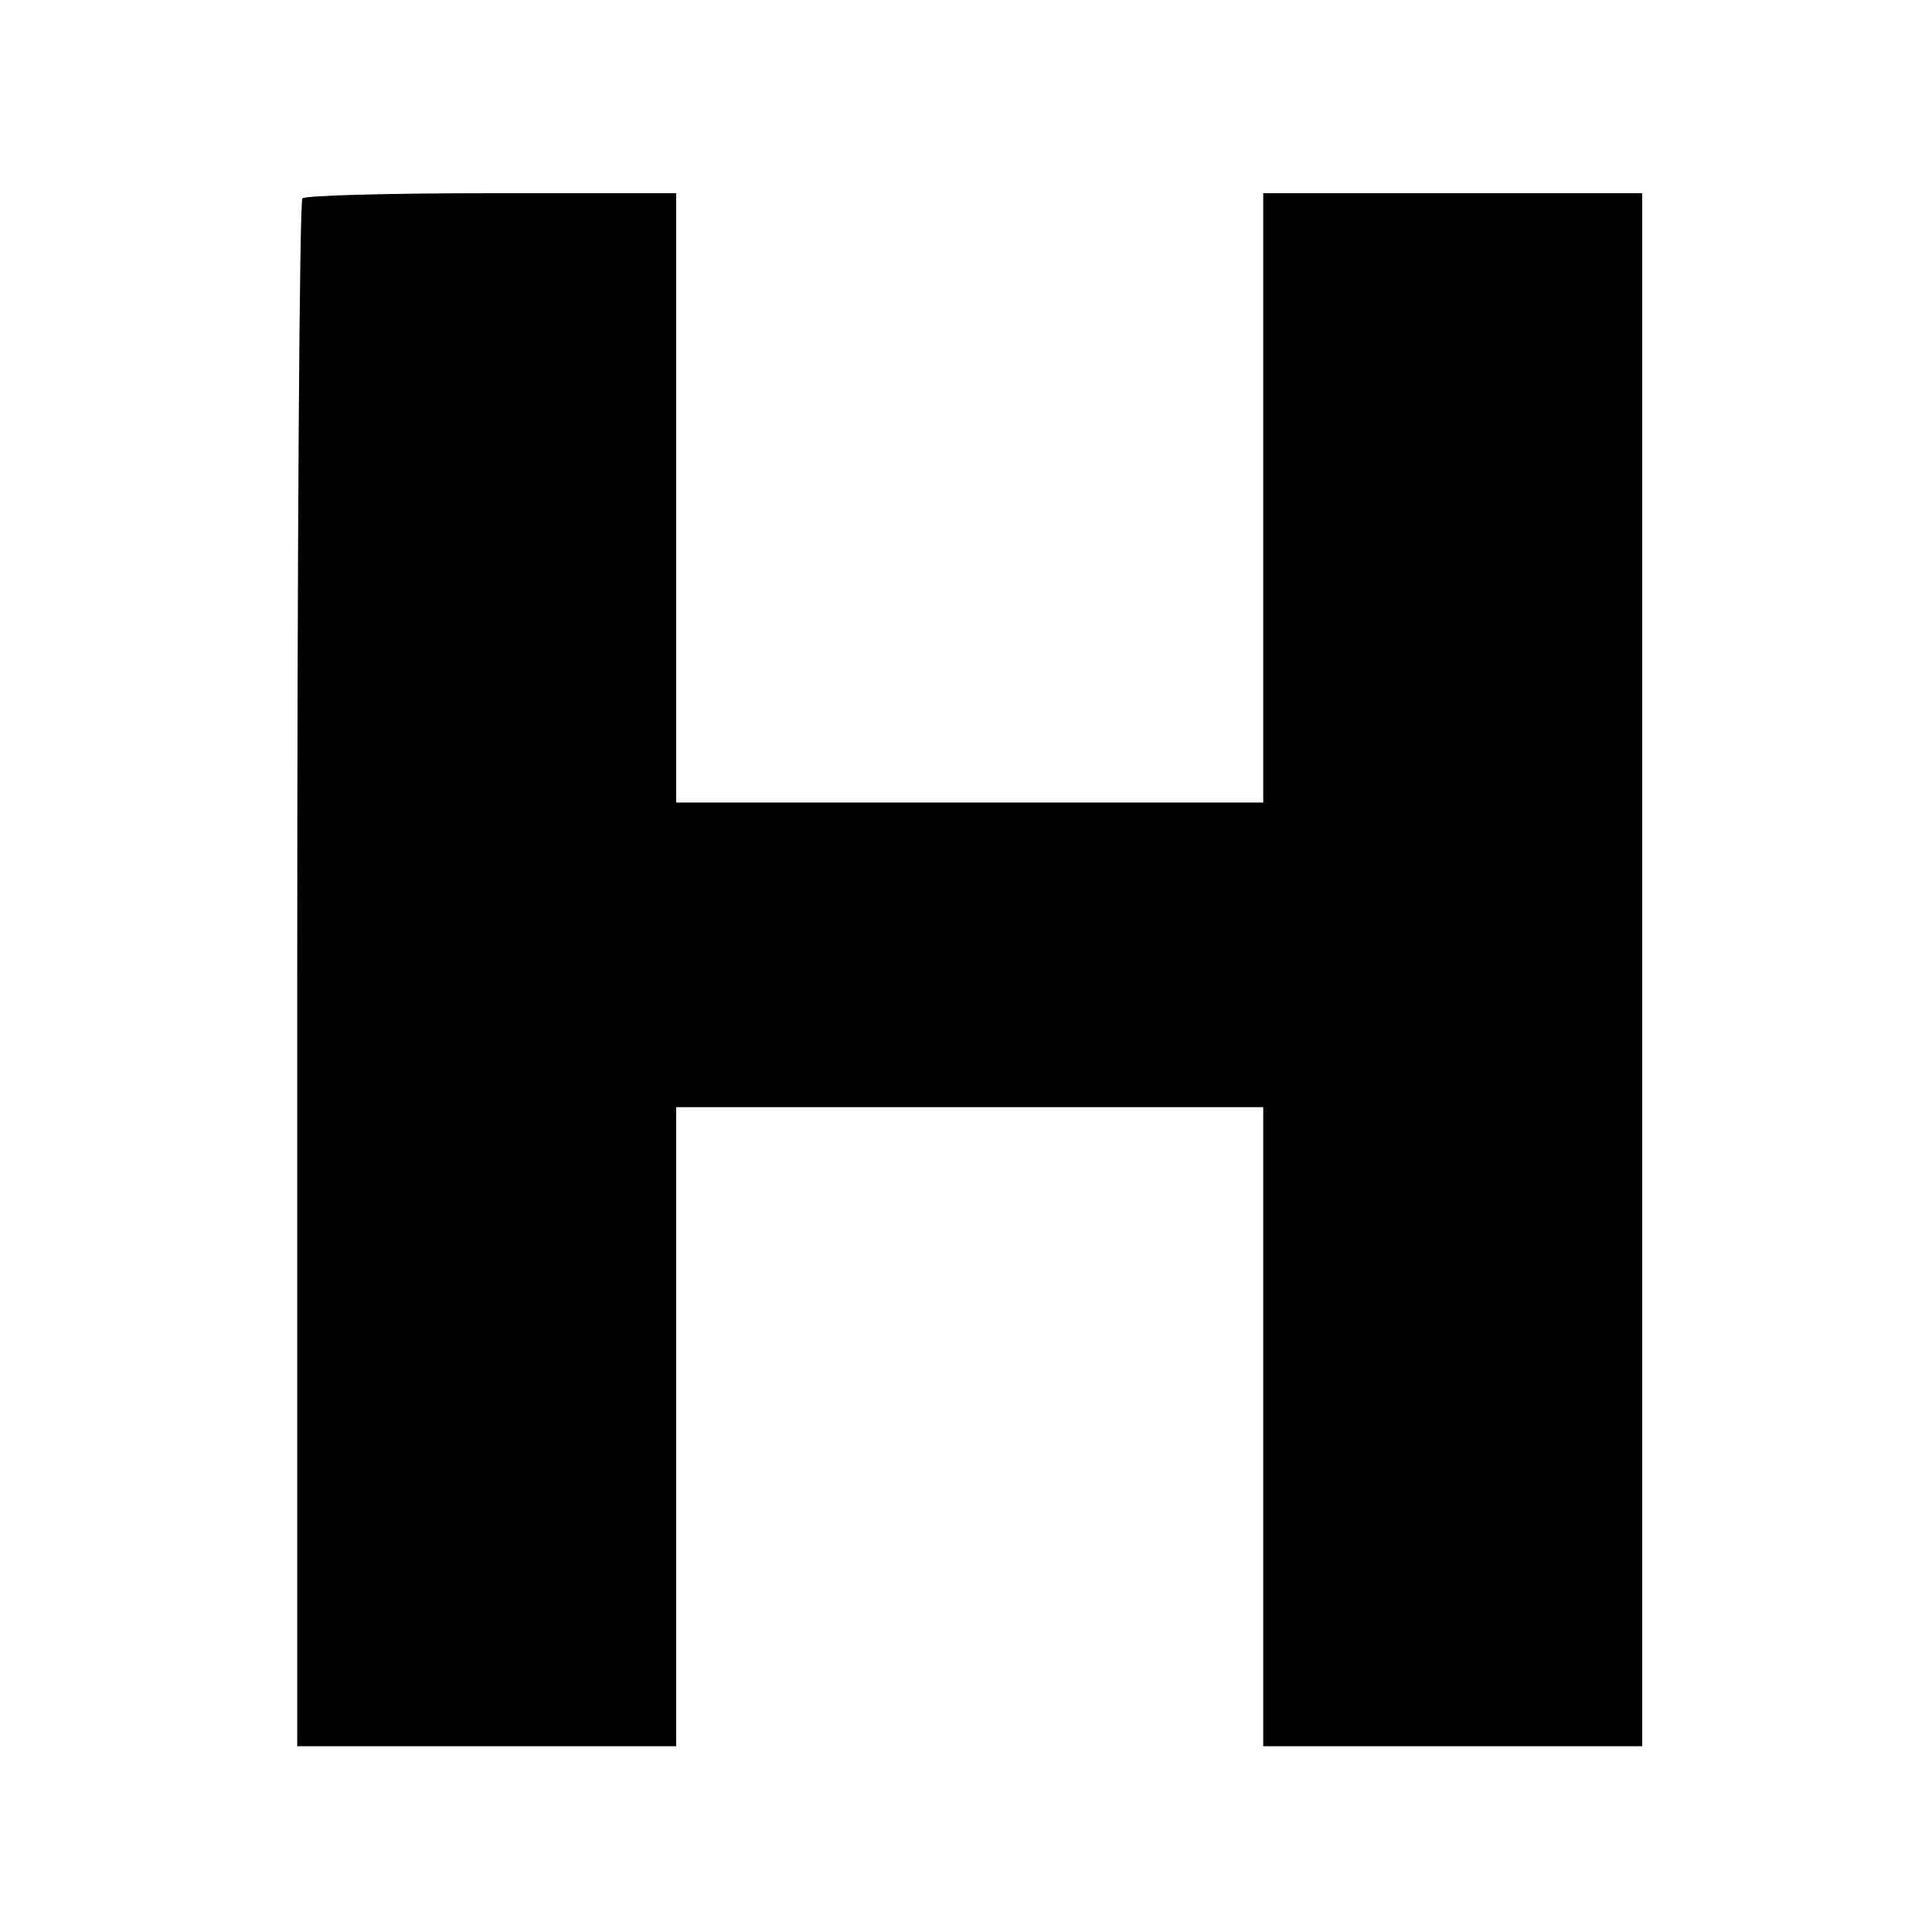 <?xml version="1.0" standalone="no"?>
<!DOCTYPE svg PUBLIC "-//W3C//DTD SVG 20010904//EN"
 "http://www.w3.org/TR/2001/REC-SVG-20010904/DTD/svg10.dtd">
<svg version="1.0" xmlns="http://www.w3.org/2000/svg"
 width="260pt" height="260pt" viewBox="0 0 260 260"
 preserveAspectRatio="xMidYMid meet">
<g transform="translate(0,260) scale(0.1,-0.1)"
fill="#000000" stroke="none">
<path d="M407 2333 c-4 -3 -7 -474 -7 -1045 l0 -1038 255 0 255 0 0 430 0 430
395 0 395 0 0 -430 0 -430 255 0 255 0 0 1045 0 1045 -255 0 -255 0 0 -410 0
-410 -395 0 -395 0 0 410 0 410 -248 0 c-137 0 -252 -3 -255 -7z"/>
</g>
</svg>
